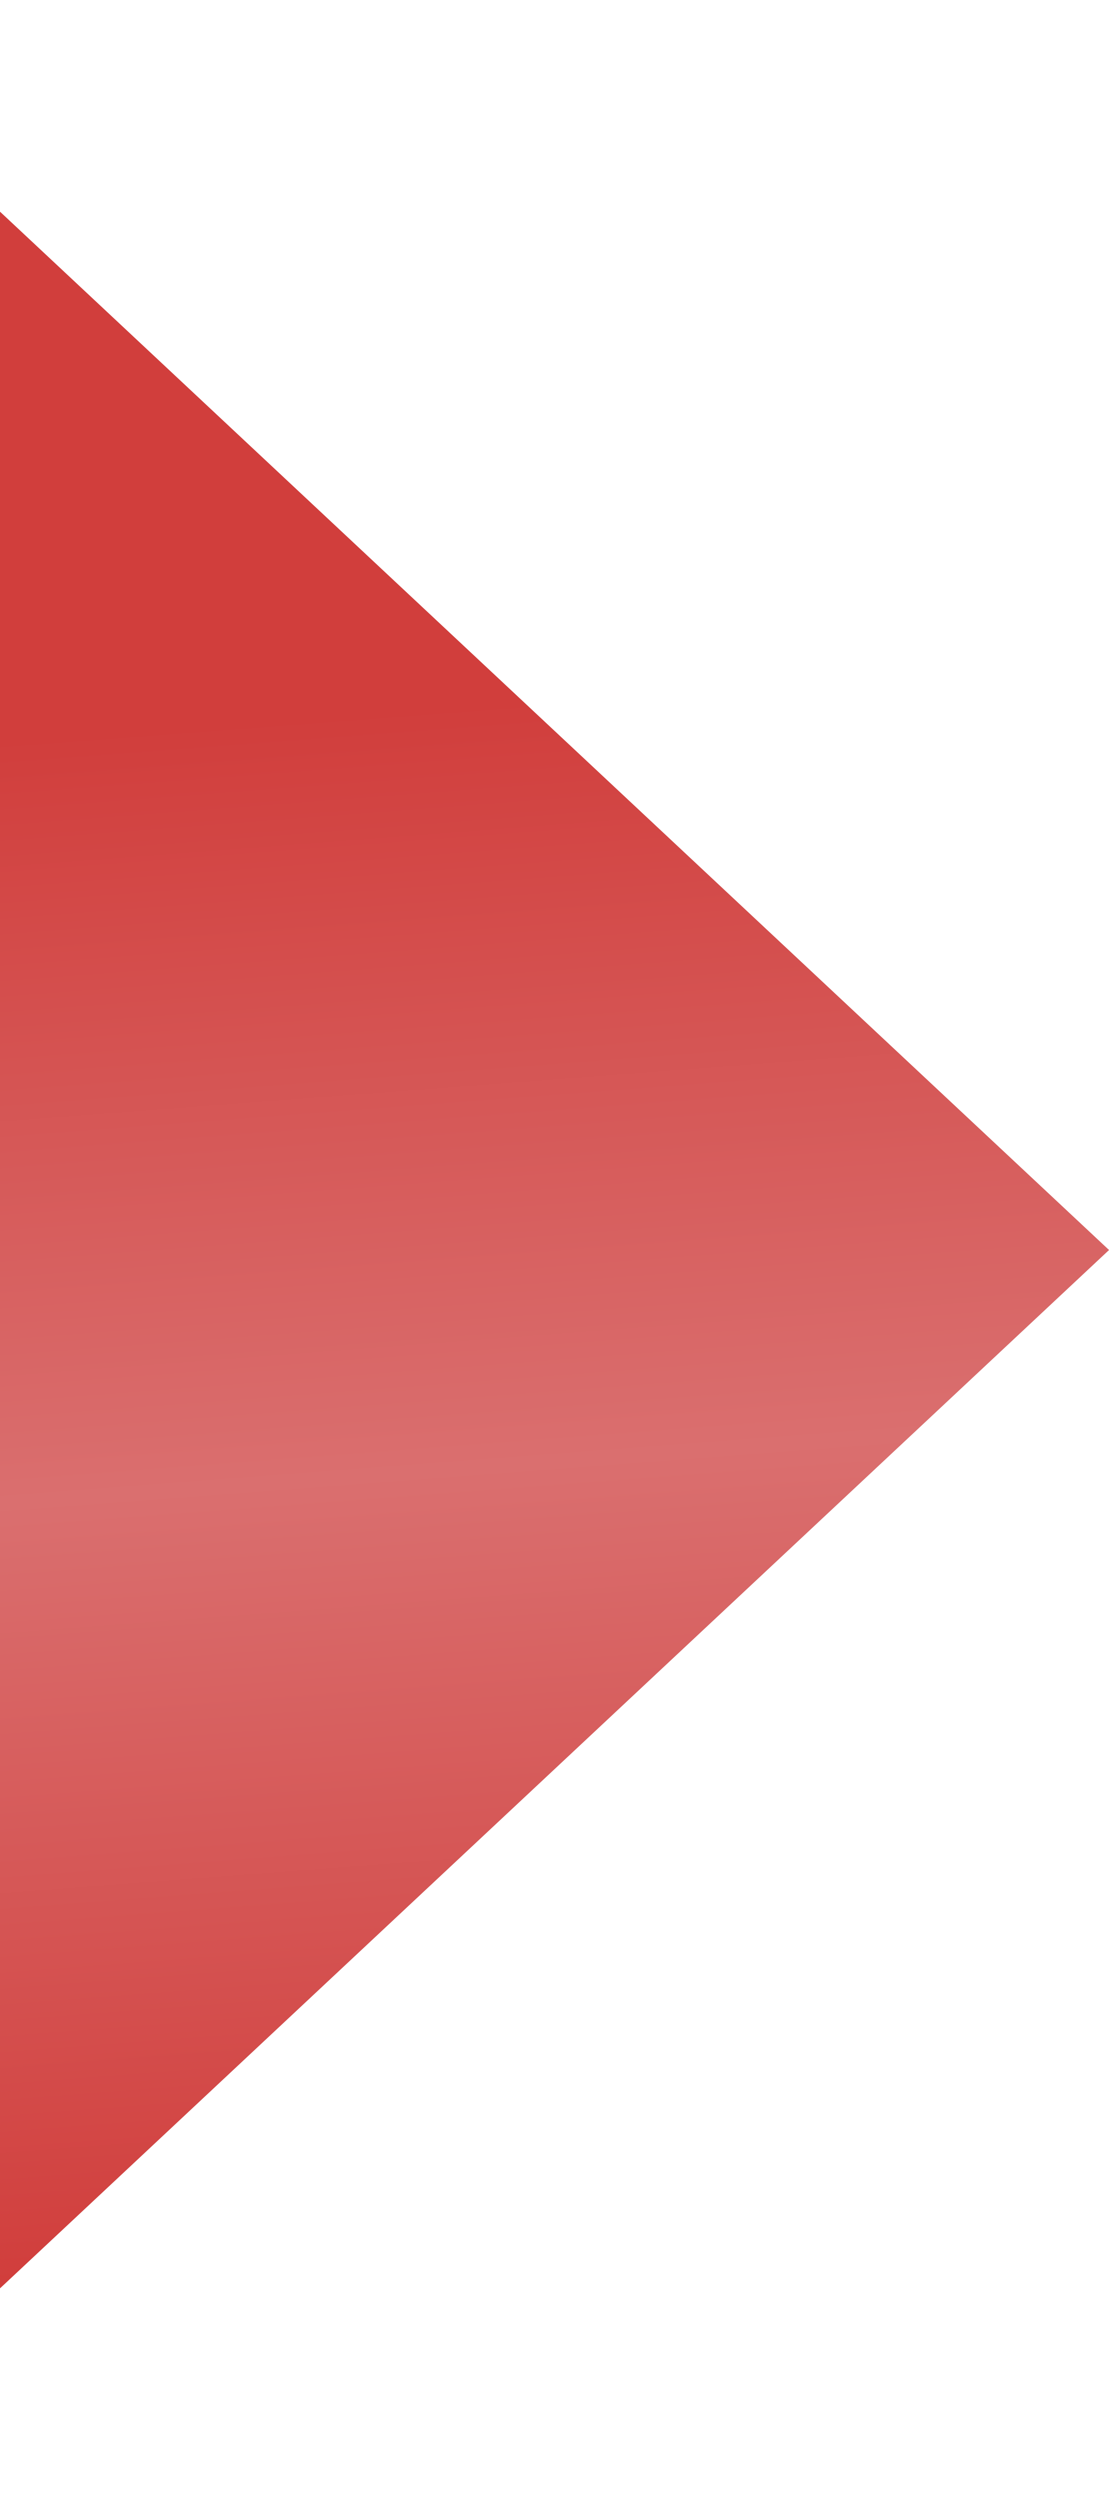 <?xml version="1.0" encoding="UTF-8"?> <svg xmlns="http://www.w3.org/2000/svg" width="309" height="696" viewBox="0 0 309 696" fill="none"><path d="M309 348L-63 -1.86779e-05L-63 696L309 348Z" fill="#D9D9D9"></path><path d="M309 348L-63 -1.86779e-05L-63 696L309 348Z" fill="url(#paint0_linear_2046_369)"></path><defs><linearGradient id="paint0_linear_2046_369" x1="-76.181" y1="641.345" x2="-108.671" y2="214.205" gradientUnits="userSpaceOnUse"><stop stop-color="#D13E3C"></stop><stop offset="0.505" stop-color="#DA6F6F"></stop><stop offset="1" stop-color="#D13E3C"></stop></linearGradient></defs></svg> 